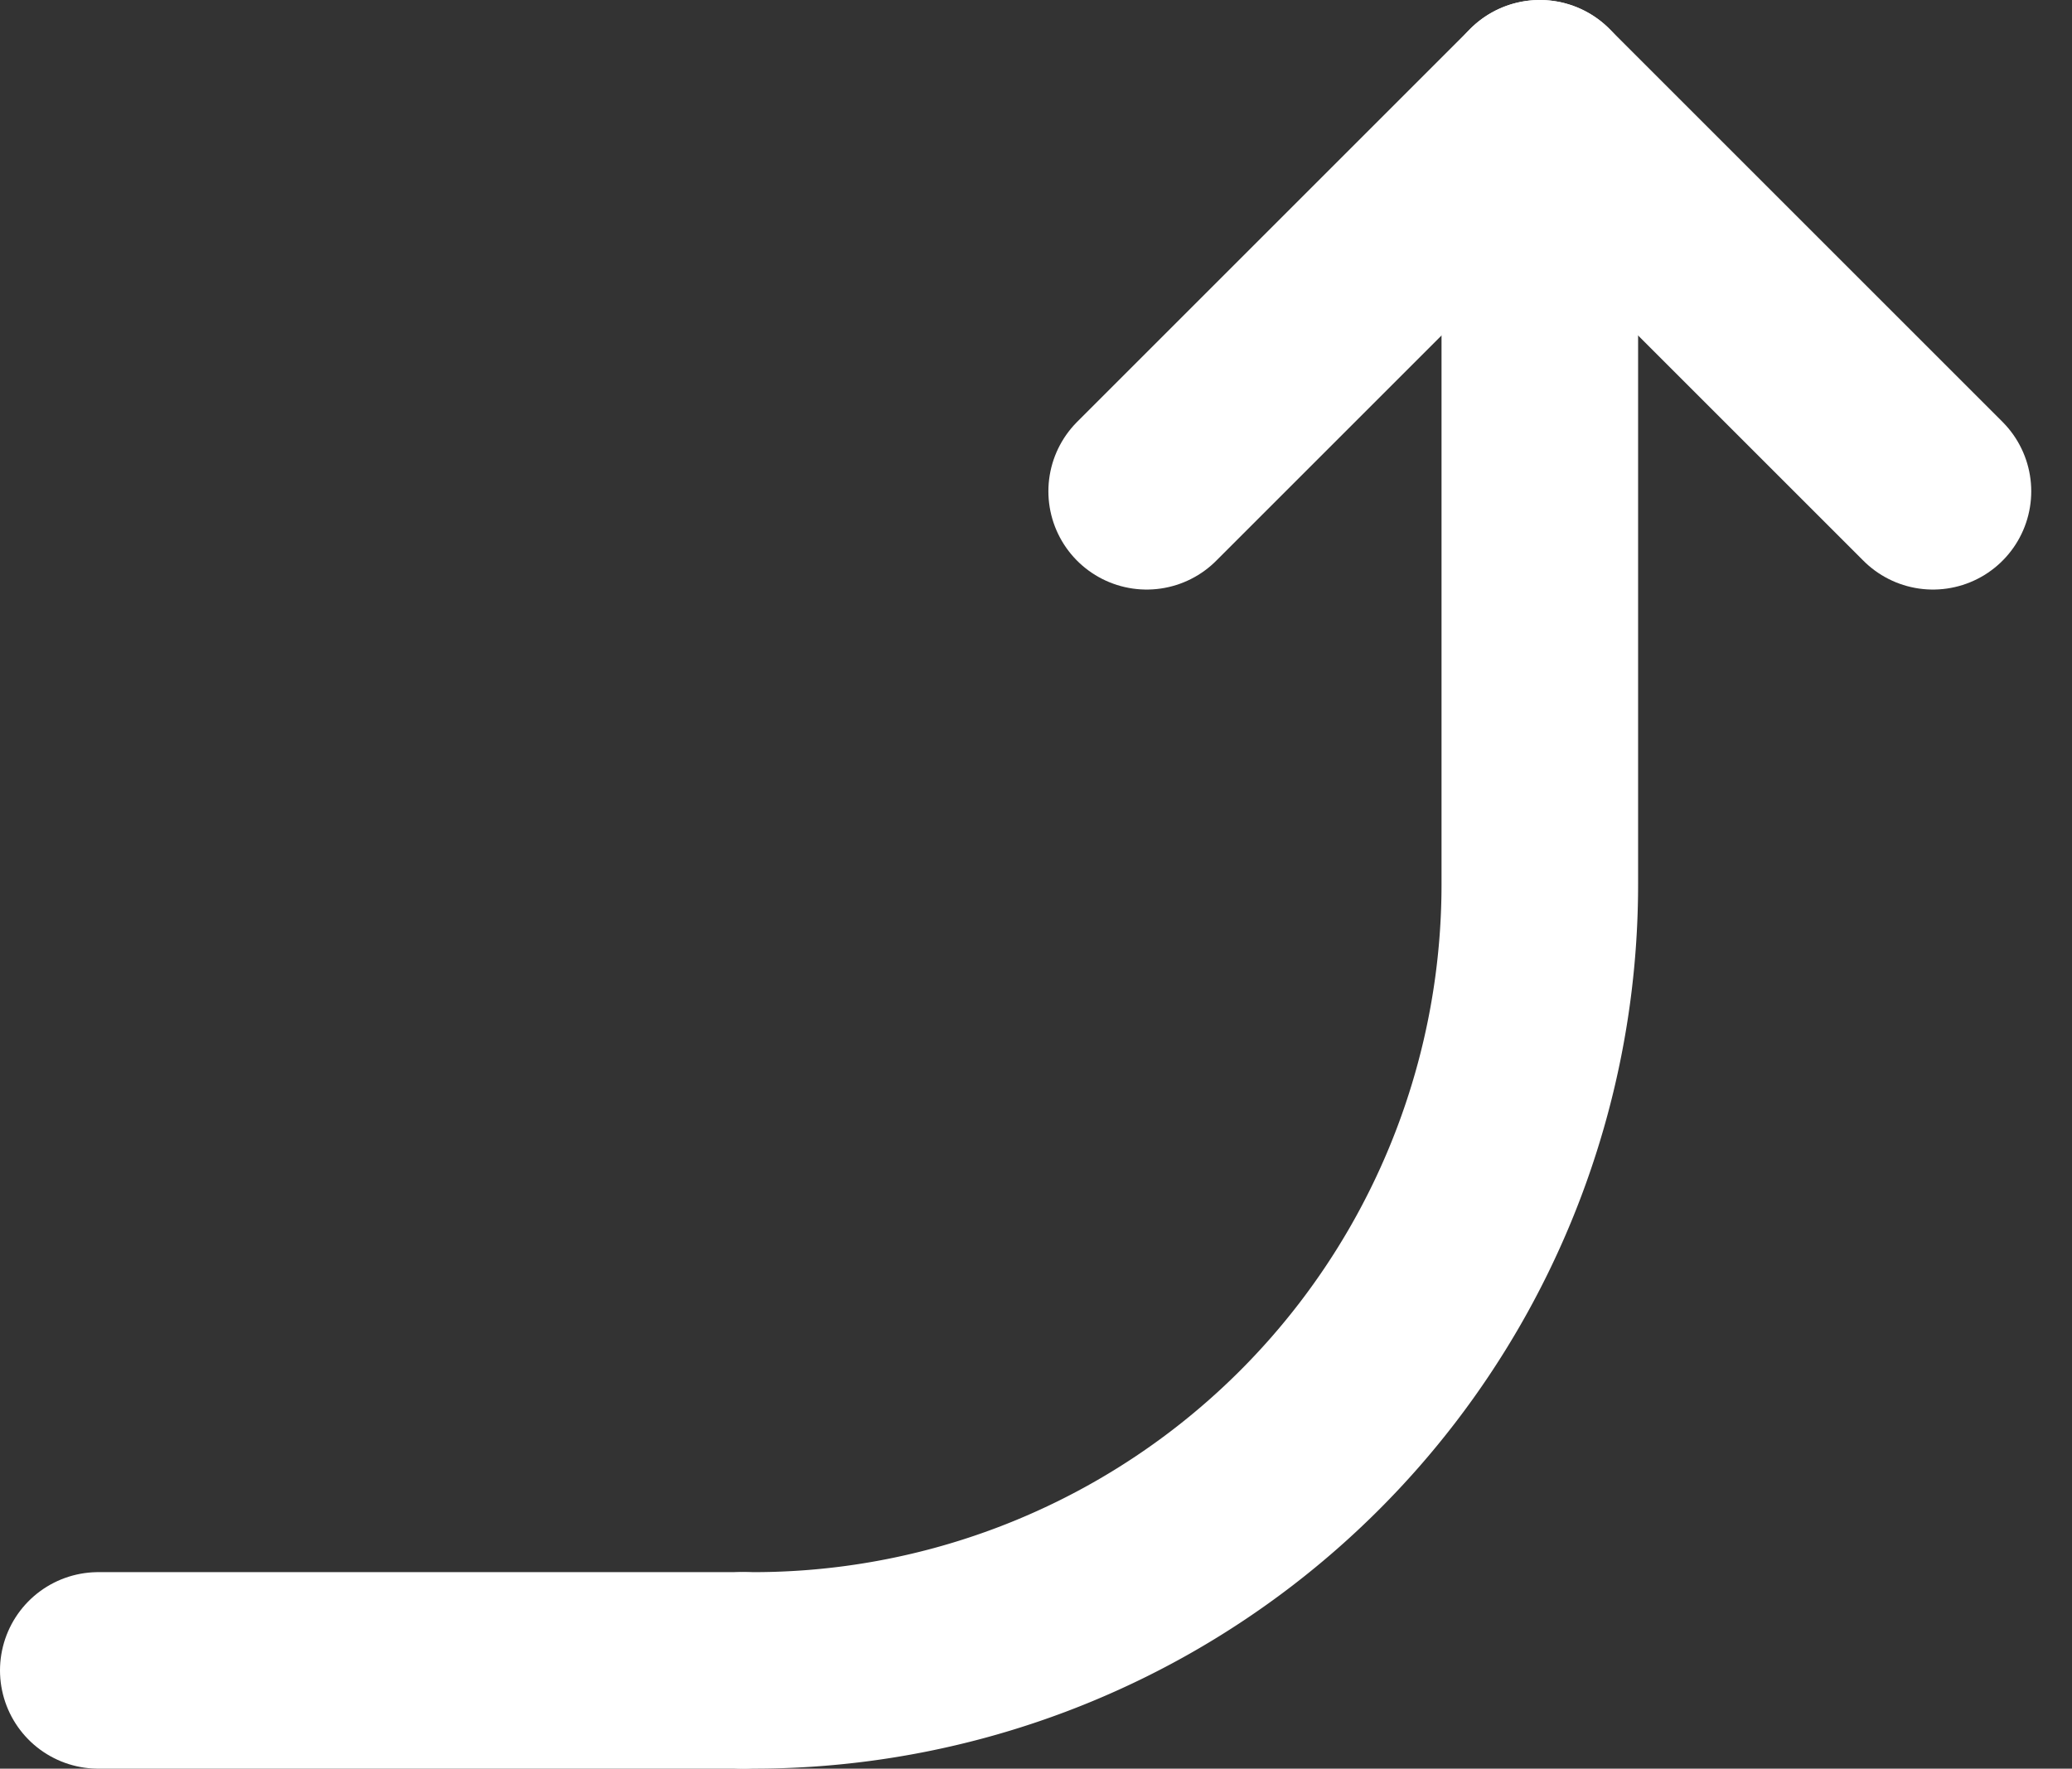 <svg xmlns="http://www.w3.org/2000/svg" width="15.811" height="13.5" viewBox="0 0 15.811 13.5">
  <rect x="0" y="0" width="15.811" height="13.5" fill="#333333" stroke="none"/>
  <g id="Arrow.6" transform="translate(-4.25 -5.25)">
    <g id="Group_9733" data-name="Group 9733" transform="translate(5 6)">
      <path id="Path_7647" class="QuoteIcon"  data-name="Path 7647" d="M8,18h.076a6,6,0,0,0,6-6V6" transform="translate(-3.076 -6)" fill="none" stroke="#fff" stroke-linecap="round" stroke-linejoin="round" stroke-width="1.5"/>
      <path id="Path_7648" class="QuoteIcon"  data-name="Path 7648" d="M19,18H14.08" transform="translate(-14.08 -6)" fill="none" stroke="#fff" stroke-linecap="round" stroke-linejoin="round" stroke-width="1.5"/>
      <path id="Path_7649" class="QuoteIcon"  data-name="Path 7649" d="M5,9,8,6l3,3" transform="translate(3 -6)" fill="none" stroke="#fff" stroke-linecap="round" stroke-linejoin="round" stroke-width="1.5"/>
    </g>
  </g>
</svg>
